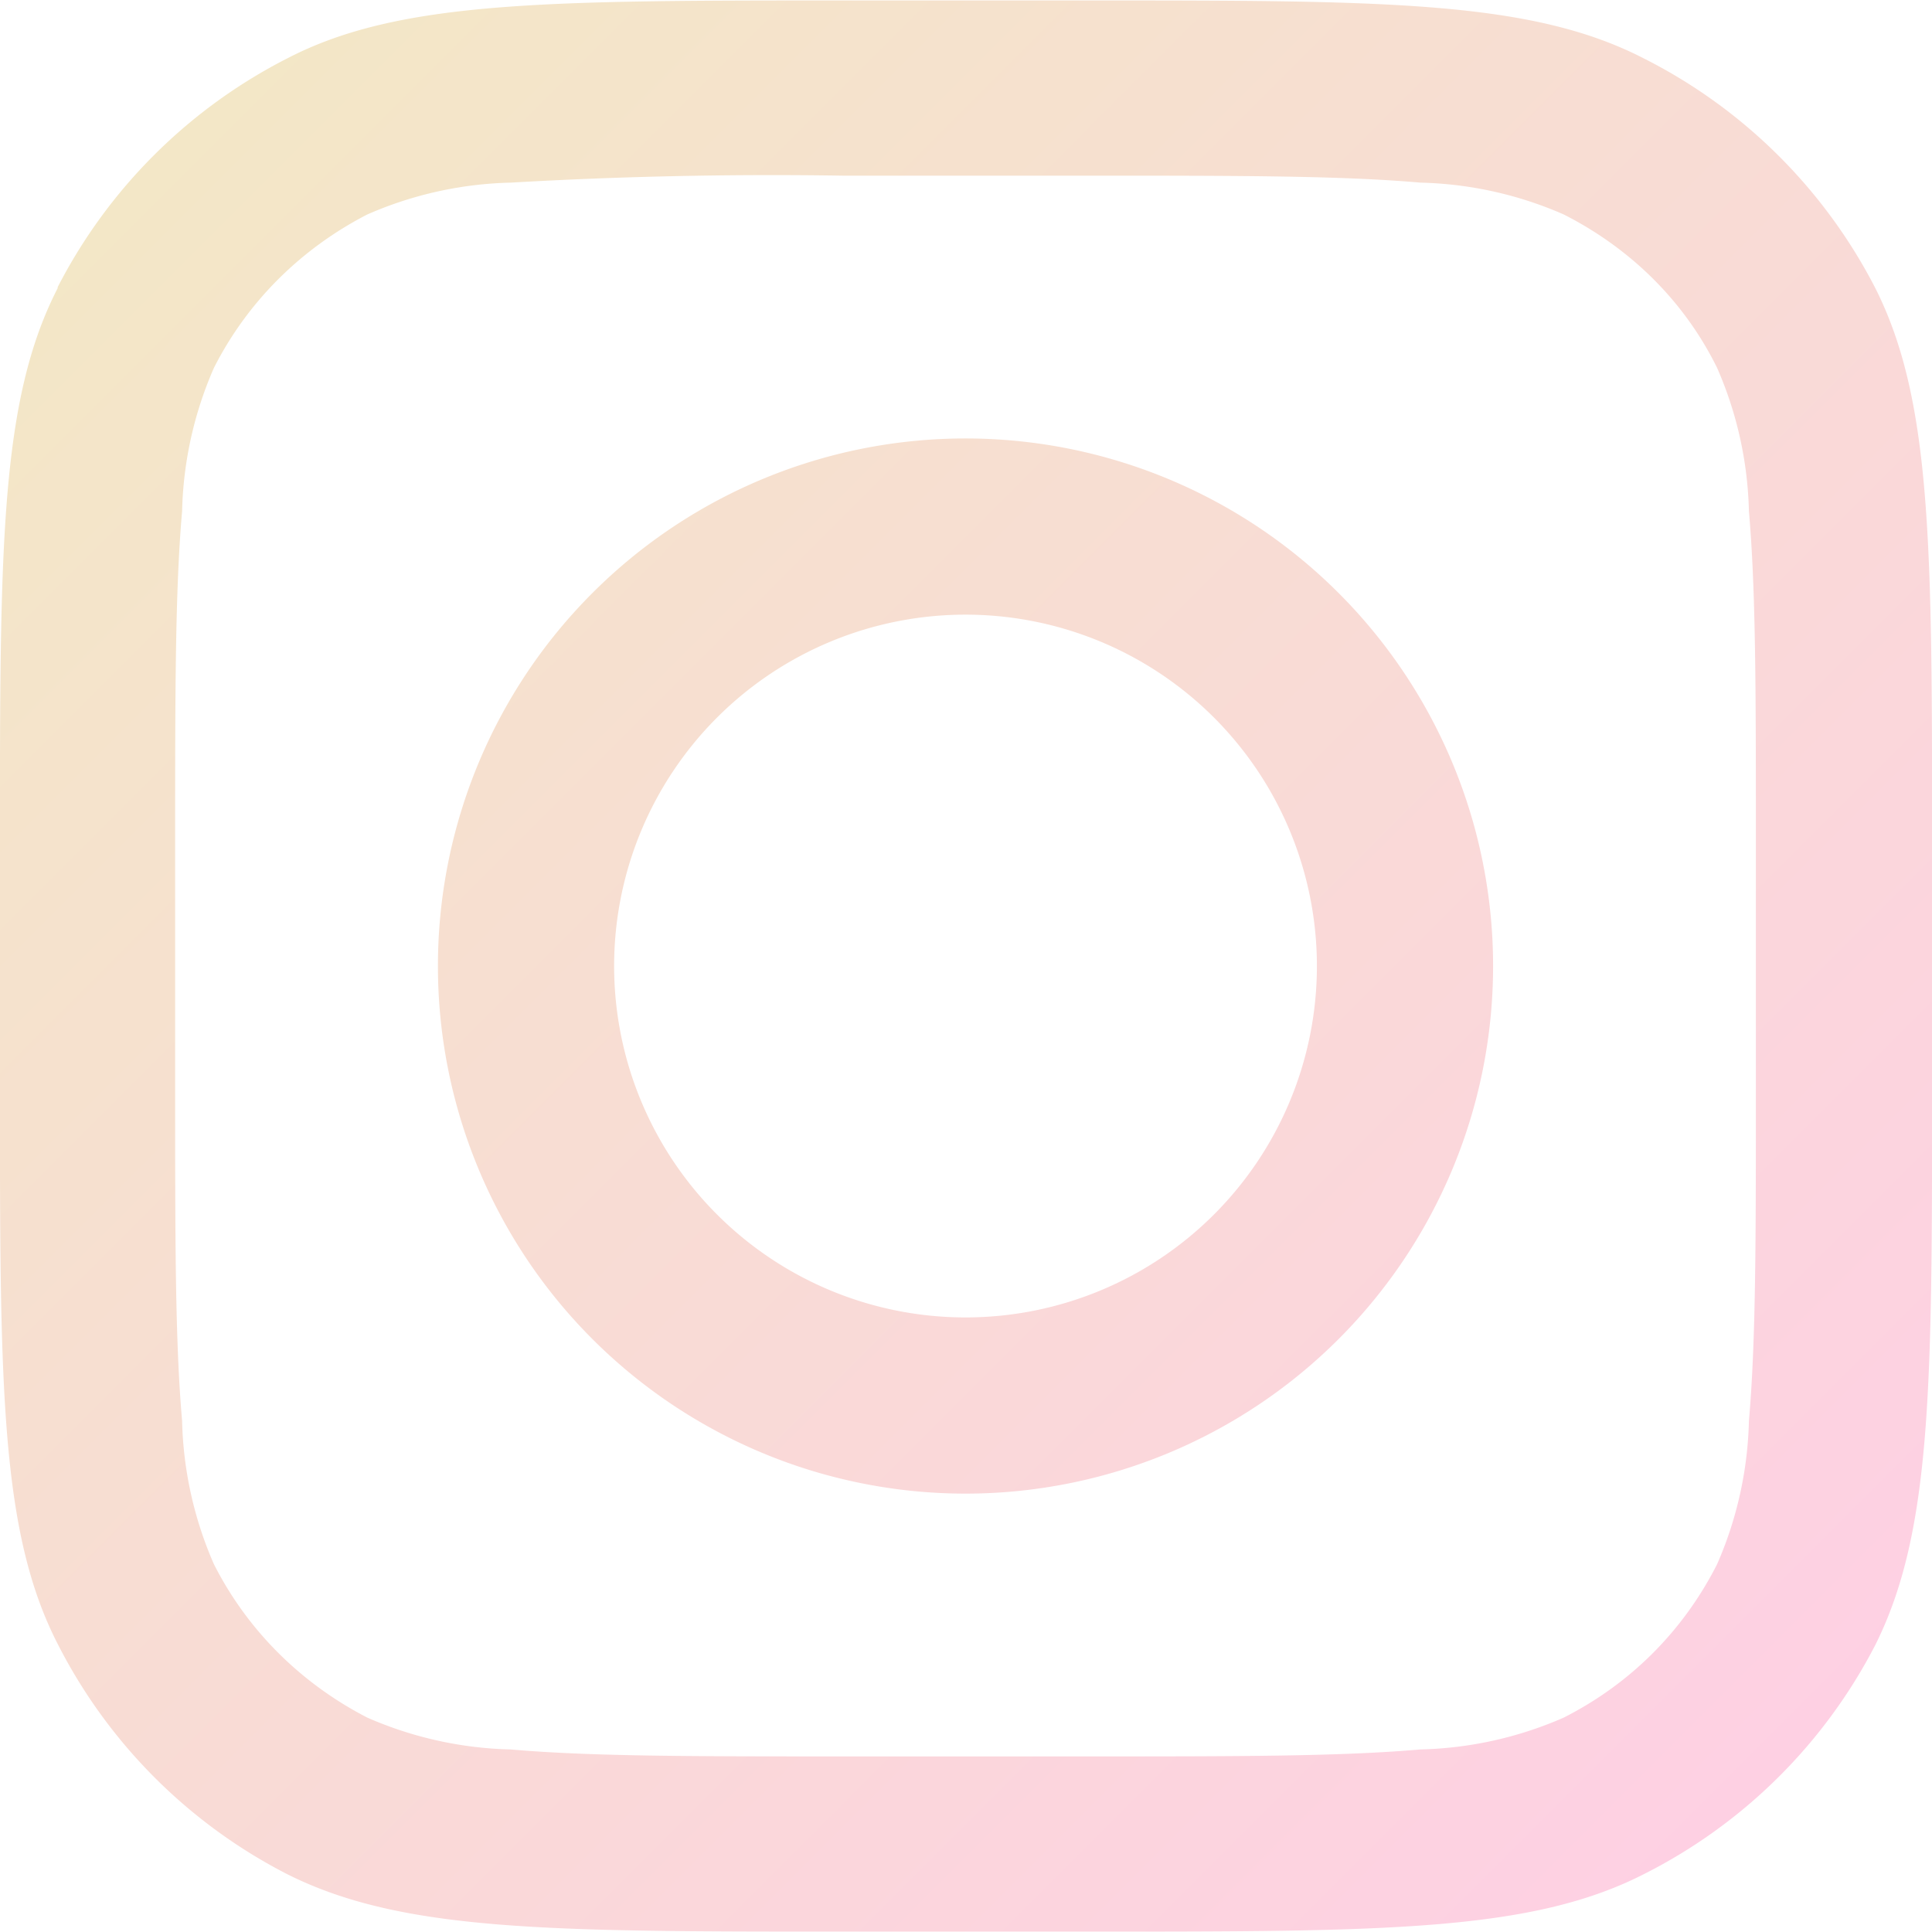 <svg xmlns="http://www.w3.org/2000/svg" xmlns:xlink="http://www.w3.org/1999/xlink" viewBox="0 -28.5 256 256">
  <defs>
    <linearGradient xlink:href="#gradient" id="gradient_instagram" x1="-4.1" x2="189.9" y1="-2" y2="192" gradientUnits="userSpaceOnUse"/>
    <linearGradient id="gradient">
      <stop offset="0" stop-color="#f2e9c4"/>
      <stop offset="1" stop-color="#ffcee6"/>
    </linearGradient>
  </defs>
  <g fill="url(#gradient_instagram)" transform="matrix(1.319 0 0 1.319 5.4 -25.8)">
    <path fill-rule="evenodd" d="M92.9 148a53 53 0 1 0 0-106 53 53 0 0 0 0 106zm0-17.7a35.3 35.3 0 1 0 0-70.6 35.3 35.3 0 0 0 0 70.6z"/>
    <path d="M145.8 33.3a8.8 8.8 0 1 0 0 17.6 8.8 8.8 0 0 0 0-17.6z"/>
    <path fill-rule="evenodd" d="M1.7 26.9C-4.1 38.2-4.1 53-4.1 82.7v24.6c0 29.7 0 44.5 5.8 55.8a53 53 0 0 0 23 23.1C36.2 192 51 192 80.7 192h24.7c29.6 0 44.4 0 55.7-5.8a53 53 0 0 0 23.2-23c5.7-11.4 5.7-26.2 5.7-55.9V82.7c0-29.7 0-44.5-5.7-55.8A53 53 0 0 0 161 3.8C149.7-2 135-2 105.3-2H80.6C50.9-2 36-2 24.8 3.8a53 53 0 0 0-23.1 23Zm103.6-11.3H80.6a456 456 0 0 0-33.4.7 38 38 0 0 0-14.4 3.2c-6.6 3.4-12 8.7-15.4 15.4a38 38 0 0 0-3.2 14.4c-.7 8-.7 18.2-.7 33.4v24.6c0 15.2 0 25.4.7 33.4a38 38 0 0 0 3.2 14.4c3.4 6.7 8.8 12 15.4 15.4a38 38 0 0 0 14.4 3.2c8 .7 18.2.7 33.4.7h24.7c15 0 25.3 0 33.3-.7a38 38 0 0 0 14.4-3.2c6.7-3.4 12-8.7 15.4-15.4a38 38 0 0 0 3.2-14.4c.7-8 .7-18.2.7-33.4V82.7c0-15.2 0-25.4-.7-33.4a38 38 0 0 0-3.2-14.4c-3.3-6.7-8.7-12-15.4-15.4a38 38 0 0 0-14.4-3.2c-8-.7-18.2-.7-33.3-.7z"/>
  </g>
</svg>
